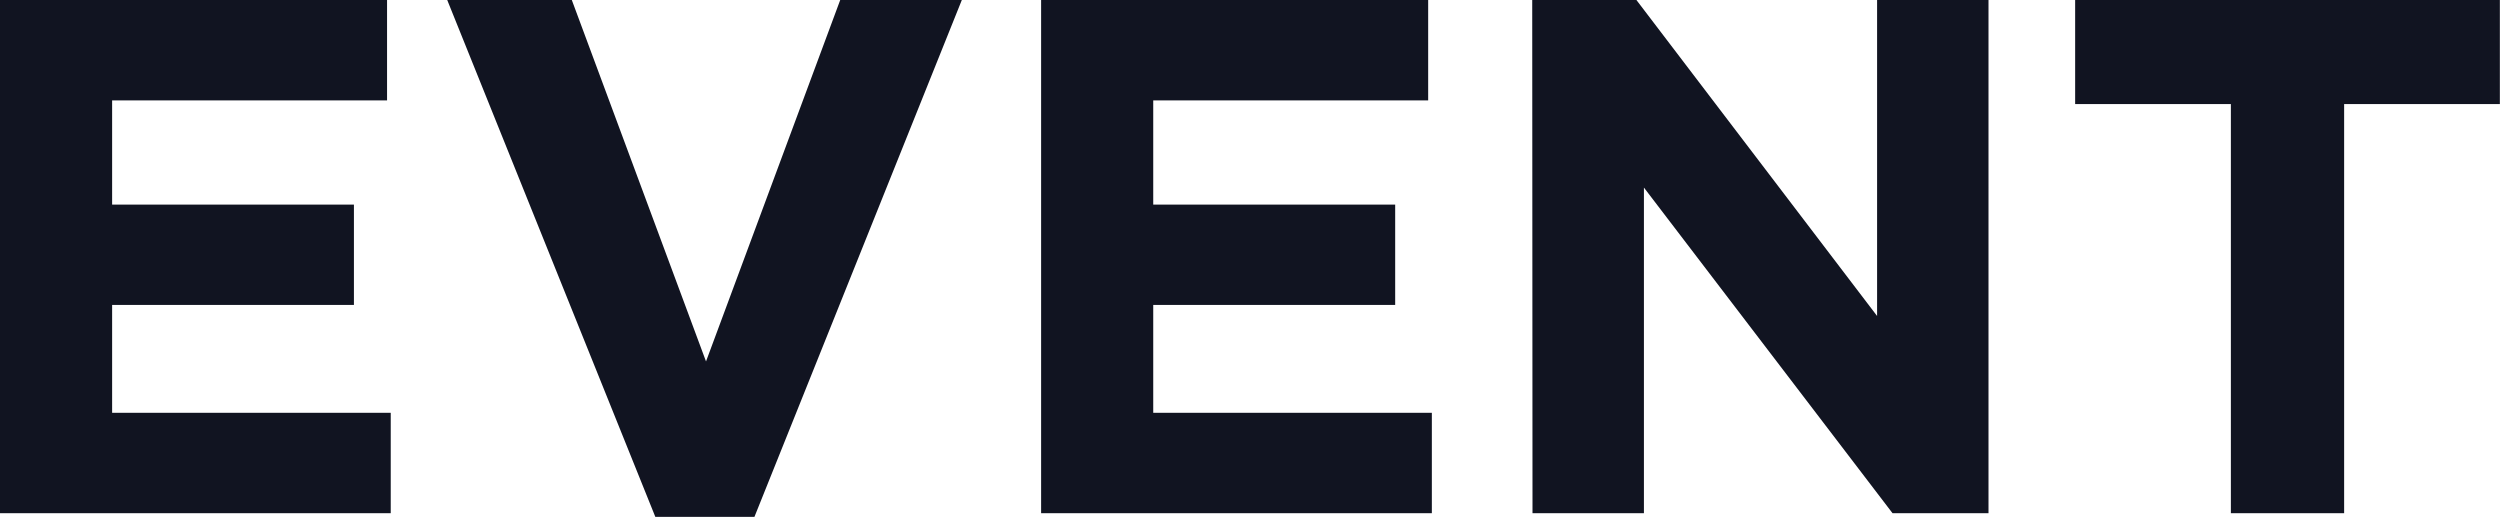 <svg xmlns="http://www.w3.org/2000/svg" viewBox="0 0 176.59 36.51"><defs><style>.cls-1{fill:#111421;}</style></defs><g id="レイヤー_2" data-name="レイヤー 2"><g id="レイヤー_1-2" data-name="レイヤー 1"><path class="cls-1" d="M0,0H27.34V7.09H7.92v7.36H25v7.09H7.92v7.62H27.6v7.09H0Z"/><path class="cls-1" d="M31.59,0h8.8l9.48,25.53L59.35,0h8.59L53.29,36.51h-7Z"/><path class="cls-1" d="M73.54,0h27.34V7.09H81.46v7.36H98.55v7.09H81.46v7.62h19.68v7.09H73.54Z"/><path class="cls-1" d="M108.23,0h7.36l17,22.32V0h7.87V36.25h-6.78l-17.56-23v23h-7.87Z"/><path class="cls-1" d="M157.58,7.35h-11V0h30V7.35h-11v28.9h-8Z"/></g></g></svg>